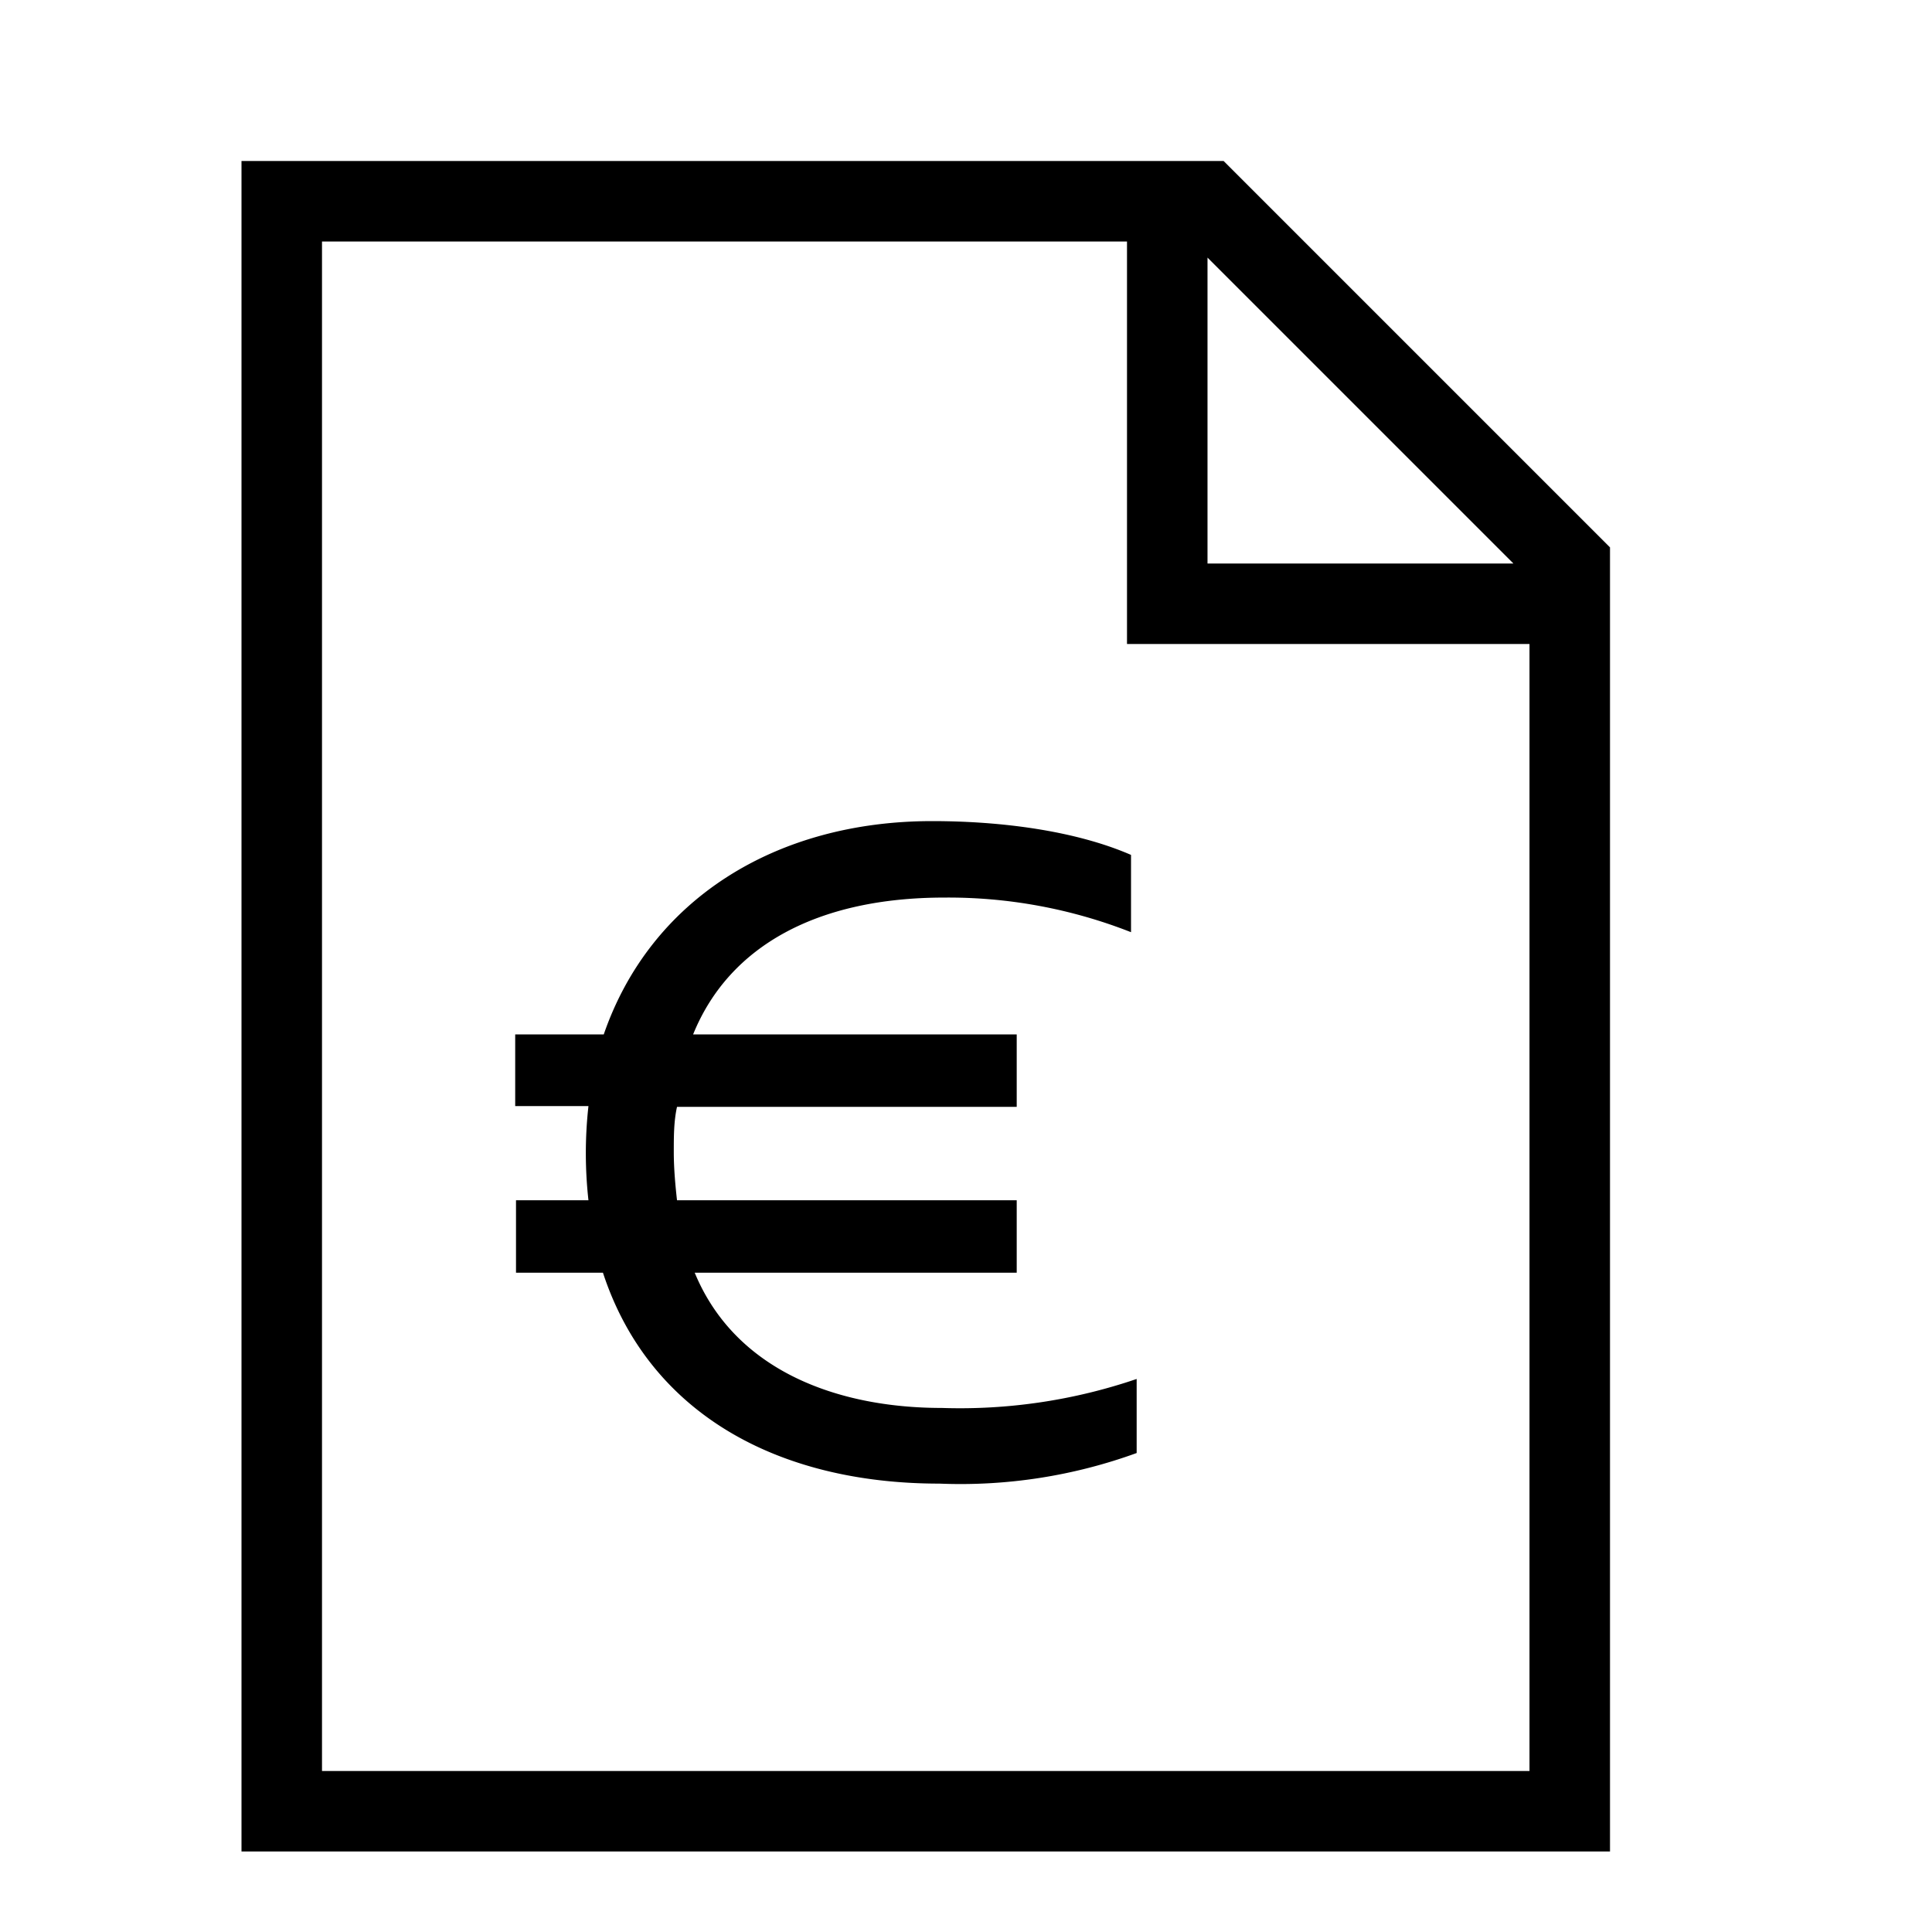 <svg width="24" height="24" fill="none" xmlns="http://www.w3.org/2000/svg"><path fill="currentColor" d="M6.4 13.74v-.89h1.1c.58-1.68 2.14-2.65 4.08-2.65.86 0 1.78.12 2.47.42v.96a6.2 6.2 0 0 0-2.32-.43c-1.56 0-2.67.59-3.12 1.7h4.02v.9H8.41c-.04.18-.04.37-.04.56 0 .21.02.42.04.6h4.22v.9h-4c.5 1.21 1.76 1.68 3.07 1.68a6.8 6.8 0 0 0 2.42-.36v.92a6.4 6.4 0 0 1-2.45.38c-2.02 0-3.61-.88-4.18-2.62H6.41v-.9h.9a5.28 5.28 0 0 1 0-1.17h-.9Z"/><path fill="currentColor" d="M3 2h12.2L20 6.8V23H3V2Zm1 1v19h15V8h-5V3H4Zm11 .2V7h3.8L15 3.2Z"/></svg>